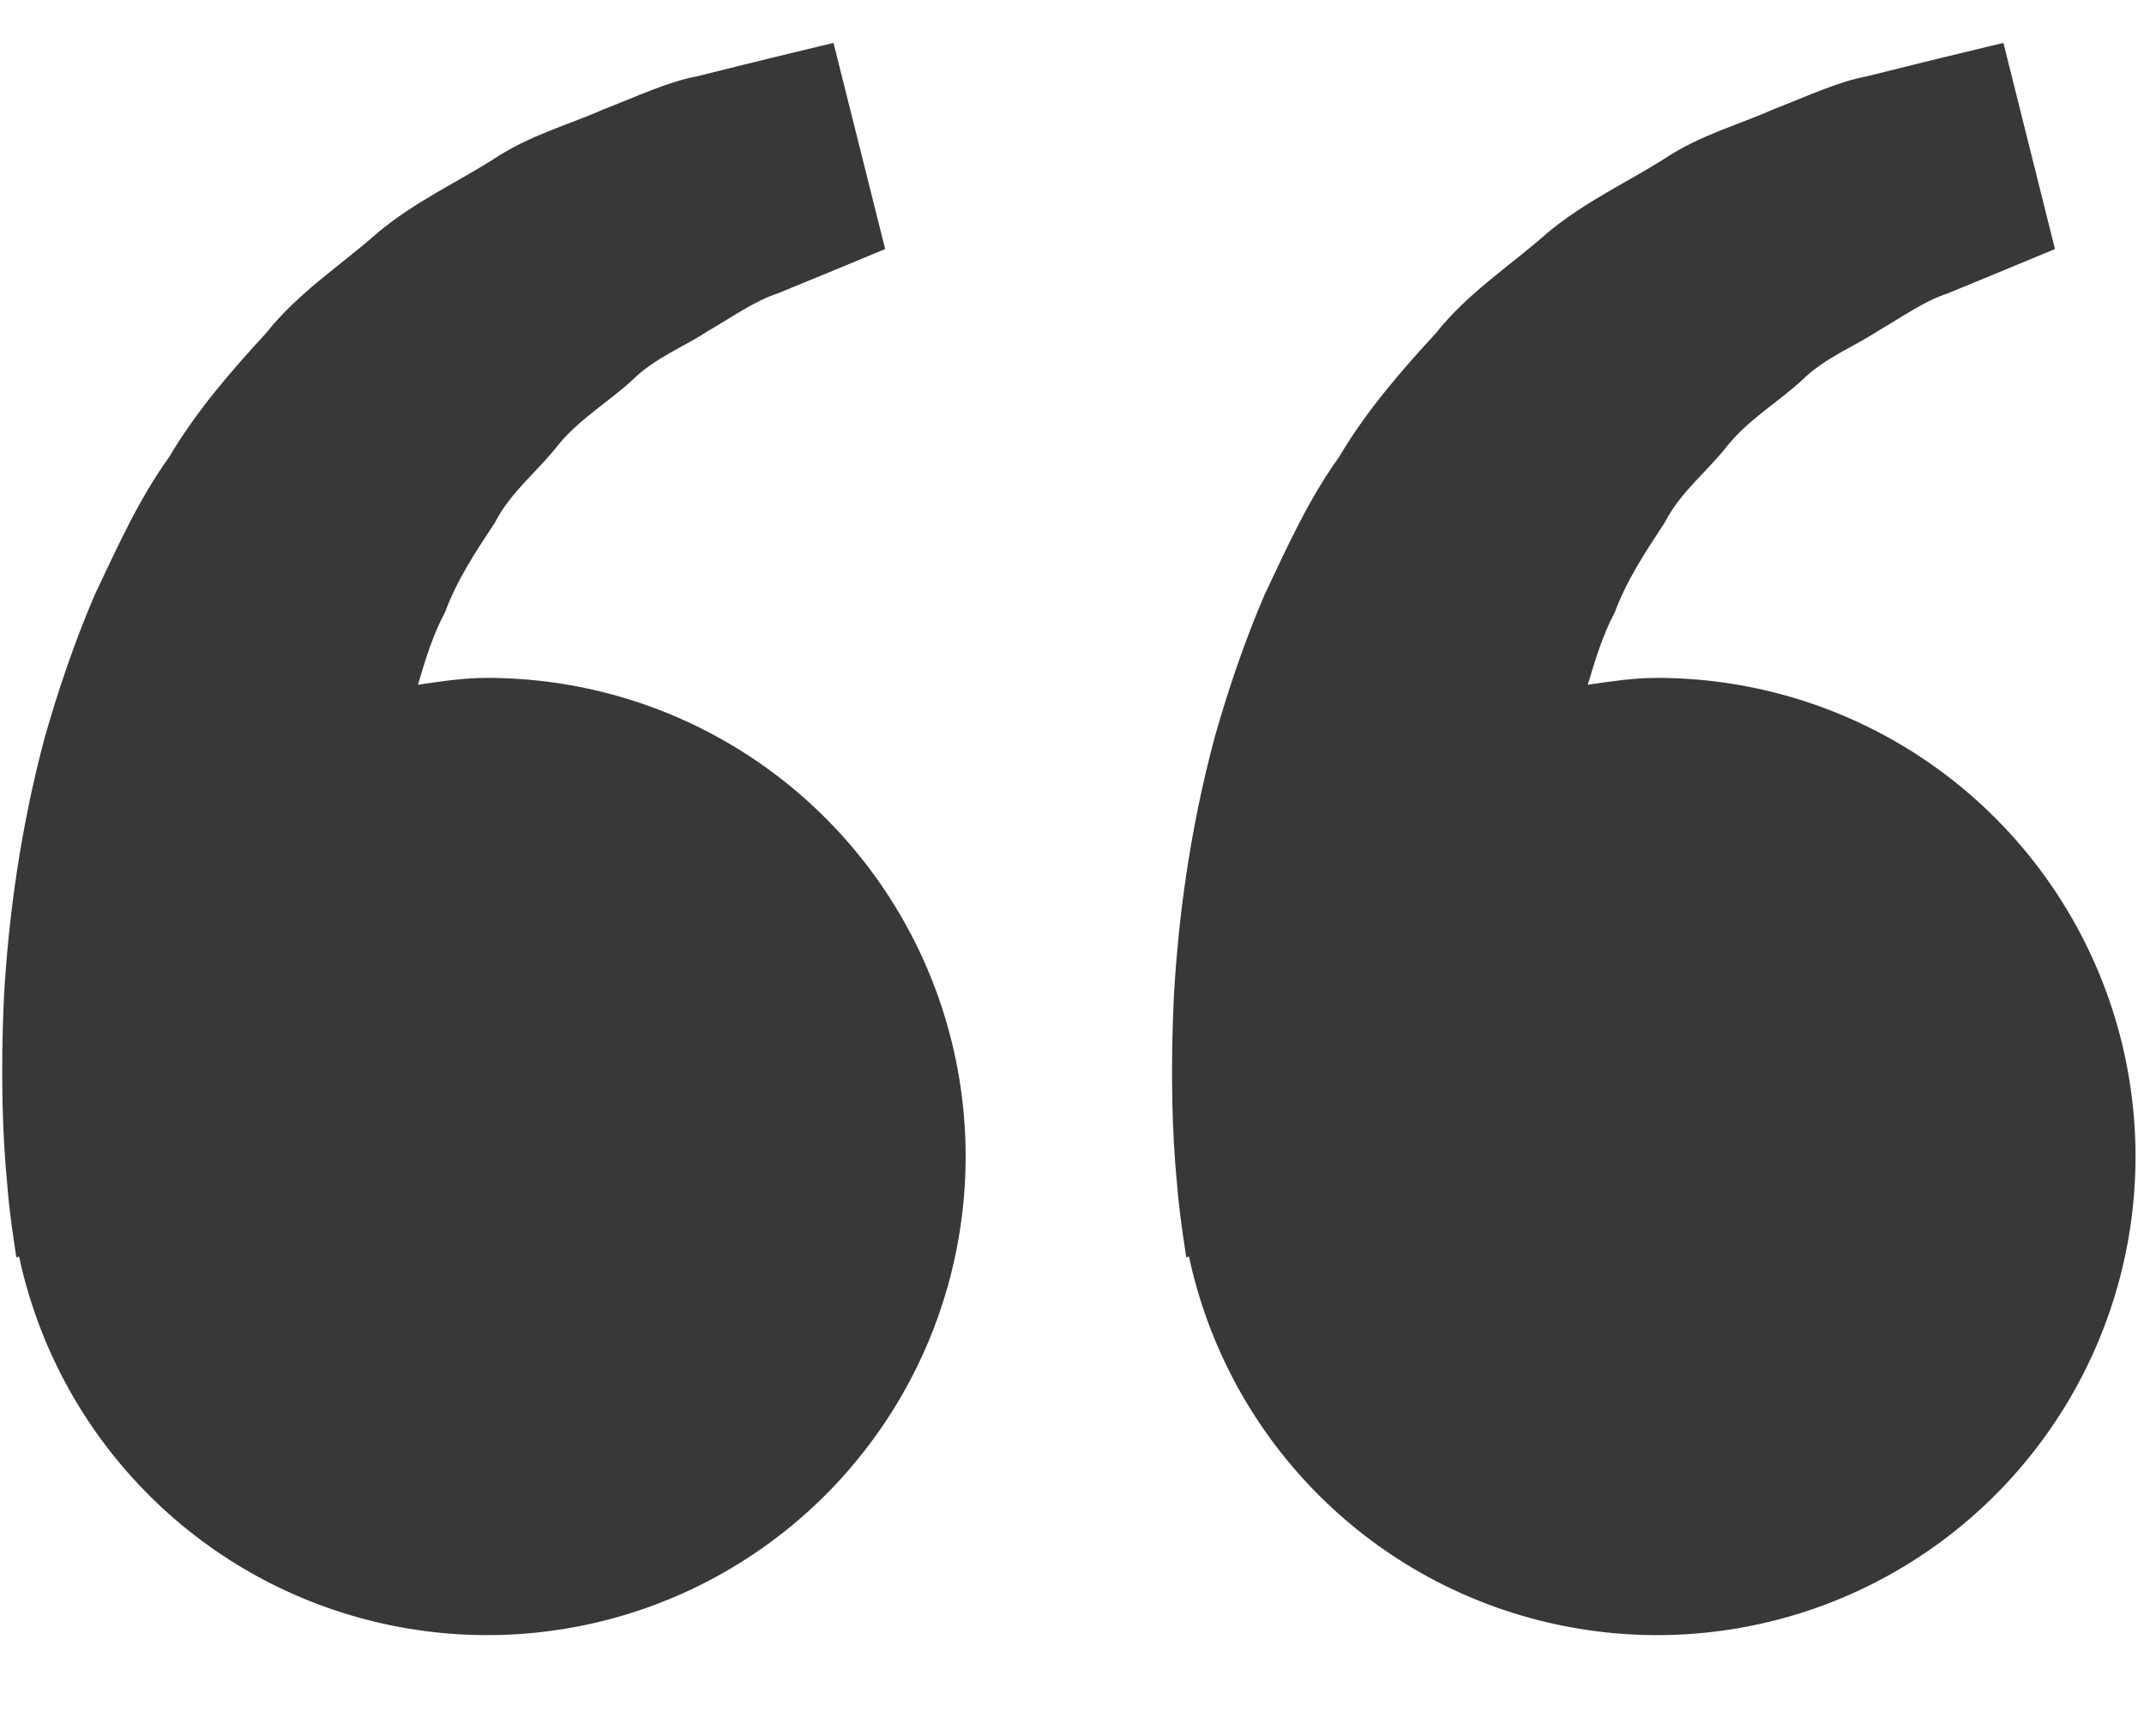 <svg width="21" height="17" viewBox="0 0 21 17" fill="none" xmlns="http://www.w3.org/2000/svg">
<path d="M4.771 6.639C4.538 6.639 4.315 6.674 4.094 6.706C4.165 6.465 4.239 6.219 4.358 5.998C4.477 5.677 4.662 5.399 4.847 5.119C5.001 4.816 5.273 4.611 5.473 4.351C5.682 4.099 5.968 3.931 6.194 3.722C6.415 3.503 6.706 3.394 6.937 3.24C7.179 3.101 7.389 2.948 7.614 2.875L8.176 2.644L8.67 2.439L8.164 0.42L7.543 0.57C7.344 0.62 7.101 0.678 6.825 0.748C6.543 0.8 6.242 0.943 5.906 1.073C5.575 1.221 5.192 1.321 4.835 1.558C4.477 1.786 4.063 1.975 3.699 2.279C3.346 2.593 2.92 2.865 2.605 3.264C2.261 3.637 1.922 4.028 1.658 4.474C1.353 4.899 1.146 5.366 0.927 5.827C0.729 6.289 0.57 6.761 0.439 7.219C0.193 8.138 0.082 9.011 0.039 9.757C0.004 10.505 0.025 11.127 0.069 11.577C0.084 11.79 0.113 11.996 0.134 12.139L0.16 12.314L0.187 12.307C0.373 13.173 0.799 13.968 1.418 14.601C2.036 15.235 2.821 15.68 3.682 15.885C4.543 16.091 5.444 16.049 6.282 15.764C7.12 15.478 7.86 14.962 8.416 14.273C8.973 13.585 9.323 12.753 9.426 11.874C9.53 10.995 9.382 10.105 9.001 9.306C8.62 8.508 8.02 7.833 7.271 7.361C6.523 6.889 5.656 6.639 4.771 6.639ZM16.229 6.639C15.997 6.639 15.774 6.674 15.552 6.706C15.624 6.465 15.698 6.219 15.816 5.998C15.935 5.677 16.121 5.399 16.305 5.119C16.459 4.816 16.731 4.611 16.931 4.351C17.14 4.099 17.426 3.931 17.652 3.722C17.874 3.503 18.164 3.394 18.396 3.24C18.637 3.101 18.848 2.948 19.073 2.875L19.634 2.644L20.128 2.439L19.623 0.42L19.001 0.57C18.802 0.62 18.559 0.678 18.283 0.748C18.001 0.8 17.7 0.943 17.364 1.073C17.034 1.222 16.65 1.321 16.294 1.56C15.935 1.787 15.522 1.976 15.157 2.28C14.804 2.594 14.378 2.866 14.063 3.264C13.72 3.637 13.38 4.028 13.117 4.474C12.811 4.899 12.604 5.366 12.385 5.827C12.187 6.289 12.028 6.761 11.898 7.219C11.651 8.138 11.54 9.011 11.498 9.757C11.462 10.505 11.483 11.127 11.527 11.577C11.543 11.79 11.572 11.996 11.593 12.139L11.619 12.314L11.646 12.307C11.831 13.173 12.258 13.968 12.876 14.601C13.494 15.235 14.279 15.68 15.14 15.885C16.001 16.091 16.902 16.049 17.74 15.764C18.578 15.478 19.318 14.962 19.874 14.273C20.431 13.585 20.781 12.753 20.885 11.874C20.988 10.995 20.841 10.105 20.459 9.306C20.078 8.508 19.478 7.833 18.73 7.361C17.981 6.889 17.114 6.639 16.229 6.639Z" fill="#383838"/>
</svg>

